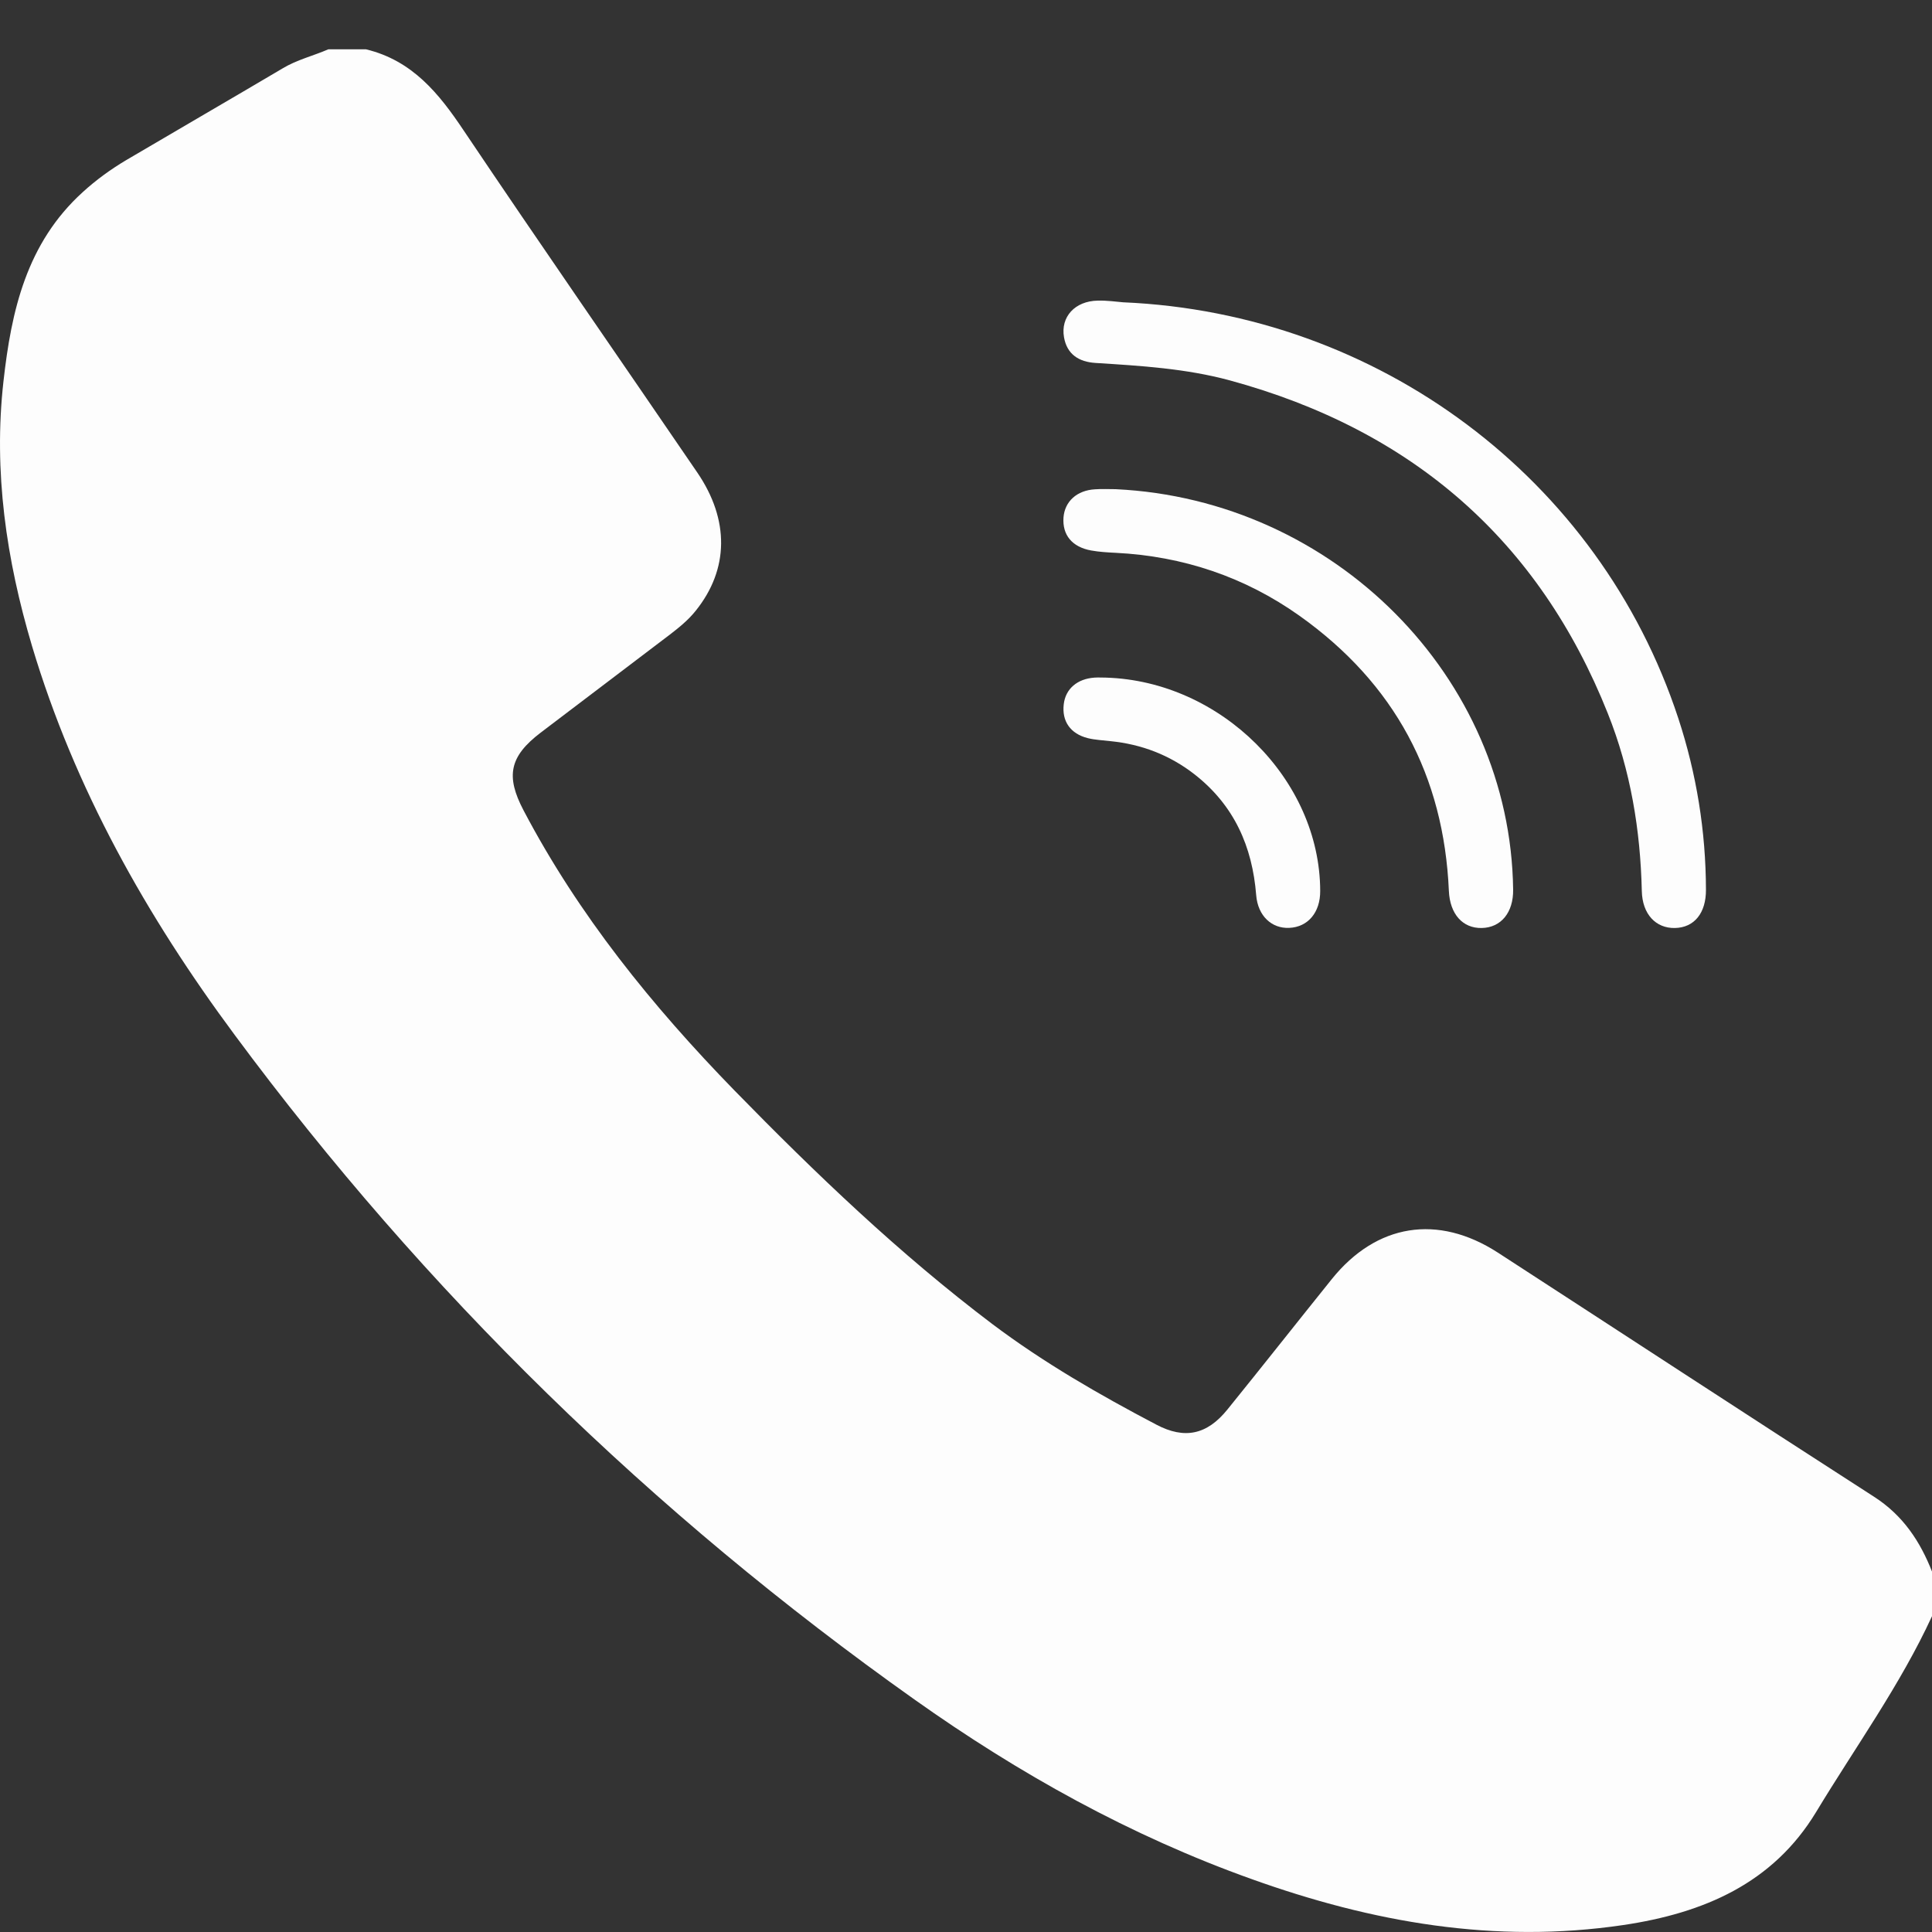 <svg width="15" height="15" viewBox="0 0 15 15" fill="none" xmlns="http://www.w3.org/2000/svg">
<rect x="0" y="0" width="15" height="15" fill="#333333" stroke="none"/>
<path d="M8.446 5.731C8.502 5.745 8.561 5.747 8.619 5.754C8.863 5.778 9.081 5.862 9.273 6.011C9.582 6.252 9.723 6.572 9.753 6.95C9.766 7.112 9.874 7.21 10.009 7.204C10.155 7.198 10.251 7.084 10.25 6.917C10.248 6.053 9.48 5.288 8.586 5.261C8.556 5.261 8.527 5.259 8.498 5.261C8.364 5.27 8.273 5.348 8.259 5.467C8.243 5.599 8.31 5.697 8.446 5.731Z" fill="#FDFDFD"/>
<path d="M8.662 3.798C8.609 3.798 8.555 3.795 8.501 3.799C8.361 3.807 8.267 3.893 8.257 4.017C8.247 4.153 8.323 4.247 8.472 4.274C8.534 4.285 8.598 4.289 8.661 4.292C9.186 4.318 9.665 4.48 10.088 4.78C10.83 5.307 11.21 6.024 11.249 6.917C11.257 7.098 11.357 7.208 11.504 7.205C11.654 7.202 11.75 7.085 11.748 6.908C11.728 5.256 10.358 3.879 8.662 3.798Z" fill="#FDFDFD"/>
<path d="M8.507 2.818C8.857 2.84 9.207 2.861 9.547 2.953C10.967 3.339 11.949 4.198 12.483 5.539C12.66 5.982 12.736 6.444 12.747 6.918C12.751 7.098 12.856 7.208 13.004 7.205C13.155 7.202 13.246 7.088 13.245 6.908C13.244 6.454 13.172 6.008 13.03 5.576C12.417 3.712 10.699 2.432 8.72 2.347C8.669 2.343 8.596 2.332 8.523 2.334C8.346 2.337 8.233 2.46 8.261 2.619C8.284 2.75 8.375 2.81 8.507 2.818Z" fill="#FDFDFD"/>
<path d="M14.549 11.62C13.573 10.992 12.602 10.356 11.629 9.725C11.163 9.424 10.687 9.5 10.34 9.931C10.069 10.268 9.802 10.607 9.53 10.943C9.372 11.139 9.198 11.177 8.978 11.061C8.536 10.829 8.105 10.581 7.706 10.281C6.982 9.734 6.332 9.111 5.703 8.467C5.063 7.81 4.491 7.103 4.065 6.292C3.925 6.026 3.955 5.873 4.198 5.688C4.533 5.434 4.867 5.18 5.202 4.926C5.275 4.87 5.346 4.812 5.403 4.74C5.659 4.42 5.665 4.037 5.414 3.669C4.81 2.784 4.198 1.903 3.6 1.013C3.408 0.726 3.202 0.47 2.842 0.383C2.744 0.383 2.646 0.383 2.549 0.383C2.431 0.434 2.305 0.464 2.194 0.531C1.79 0.77 1.384 1.005 0.98 1.243C0.859 1.315 0.746 1.397 0.642 1.492C0.205 1.889 0.088 2.414 0.027 2.96C-0.052 3.661 0.049 4.345 0.249 5.017C0.578 6.118 1.137 7.112 1.822 8.035C3.298 10.028 5.06 11.749 7.1 13.195C7.91 13.77 8.776 14.253 9.72 14.59C10.652 14.924 11.605 15.094 12.603 14.946C13.229 14.853 13.765 14.622 14.1 14.069C14.405 13.564 14.753 13.084 15.001 12.546C15.001 12.432 15.001 12.318 15.001 12.204C14.908 11.967 14.775 11.765 14.549 11.62Z" fill="#FDFDFD"/>
</svg>
